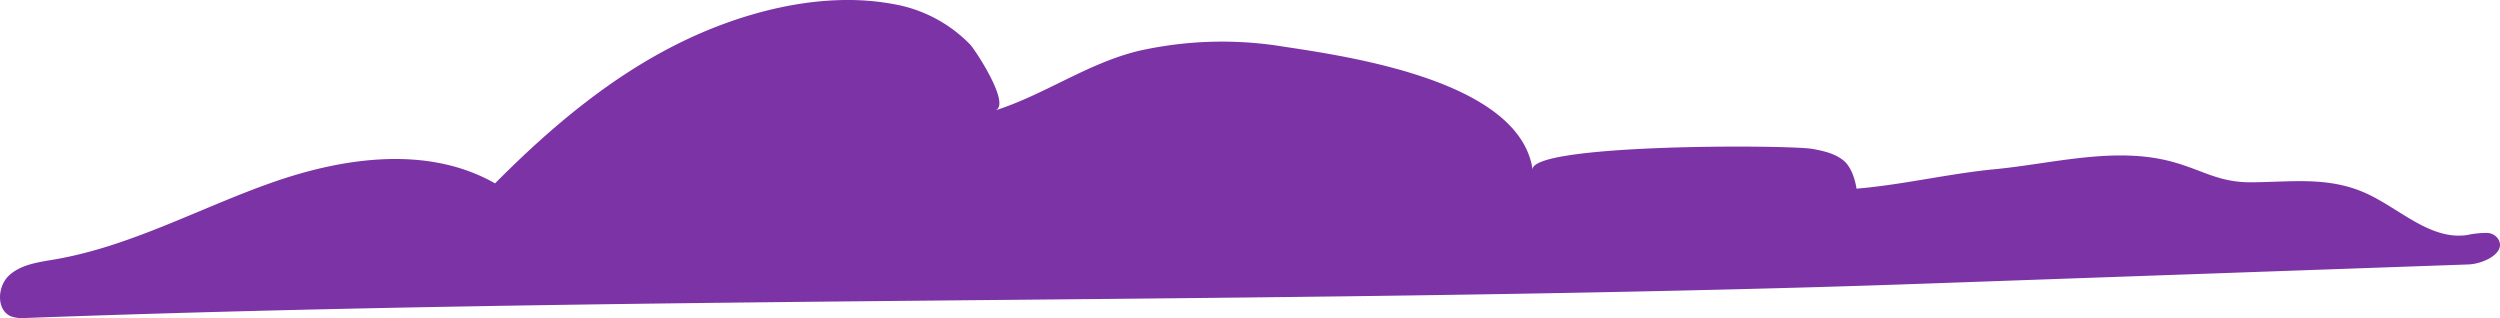 <svg xmlns="http://www.w3.org/2000/svg" width="507.479" height="64.566" viewBox="0 0 507.479 64.566">
  <defs>
    <style>
      .cls-1 {
        fill: #7c33a5;
      }
    </style>
  </defs>
  <path id="Path_23186" data-name="Path 23186" class="cls-1" d="M717.37,47.283a18.682,18.682,0,0,0-3.988.422c-7.347,1.1-13.478-5.139-20.2-8.307-7.777-3.665-15.412-2.437-23.631-2.394-6.7.035-9.778-2.455-16.11-4.177-11.561-3.144-24.274.4-35.888,1.515-9.418.9-18.783,3.176-28.139,3.953-.3-1.87-1.062-4.427-2.655-5.724-1.765-1.434-4.086-1.946-6.32-2.344-4.784-.852-57.617-1.1-56.791,4.293-.07-.457-.122-.907-.233-1.376C519.409,16.431,487.2,11.582,473.2,9.482a77.15,77.15,0,0,0-29.576.864c-10.342,2.522-18.992,8.856-29.082,12.082,3.388-1.082-4.063-12.349-5.055-13.388A28.489,28.489,0,0,0,393.74.8c-13.655-2.51-28.782,1.178-41.155,6.916-15,6.957-27.9,17.762-39.543,29.509-13.553-7.728-30.635-5.328-45.349-.143s-28.666,12.937-44.04,15.581c-3.278.564-6.829.995-9.266,3.255s-2.612,7.126.486,8.333a7.313,7.313,0,0,0,2.935.294c119.526-4.389,239.07-2.859,358.639-6.128q12.687-.345,25.373-.791l111.755-3.944c3.266-.116,7.844-2.475,6.055-5.206a2.772,2.772,0,0,0-2.26-1.192" transform="translate(-212.552 0)"/>
</svg>
